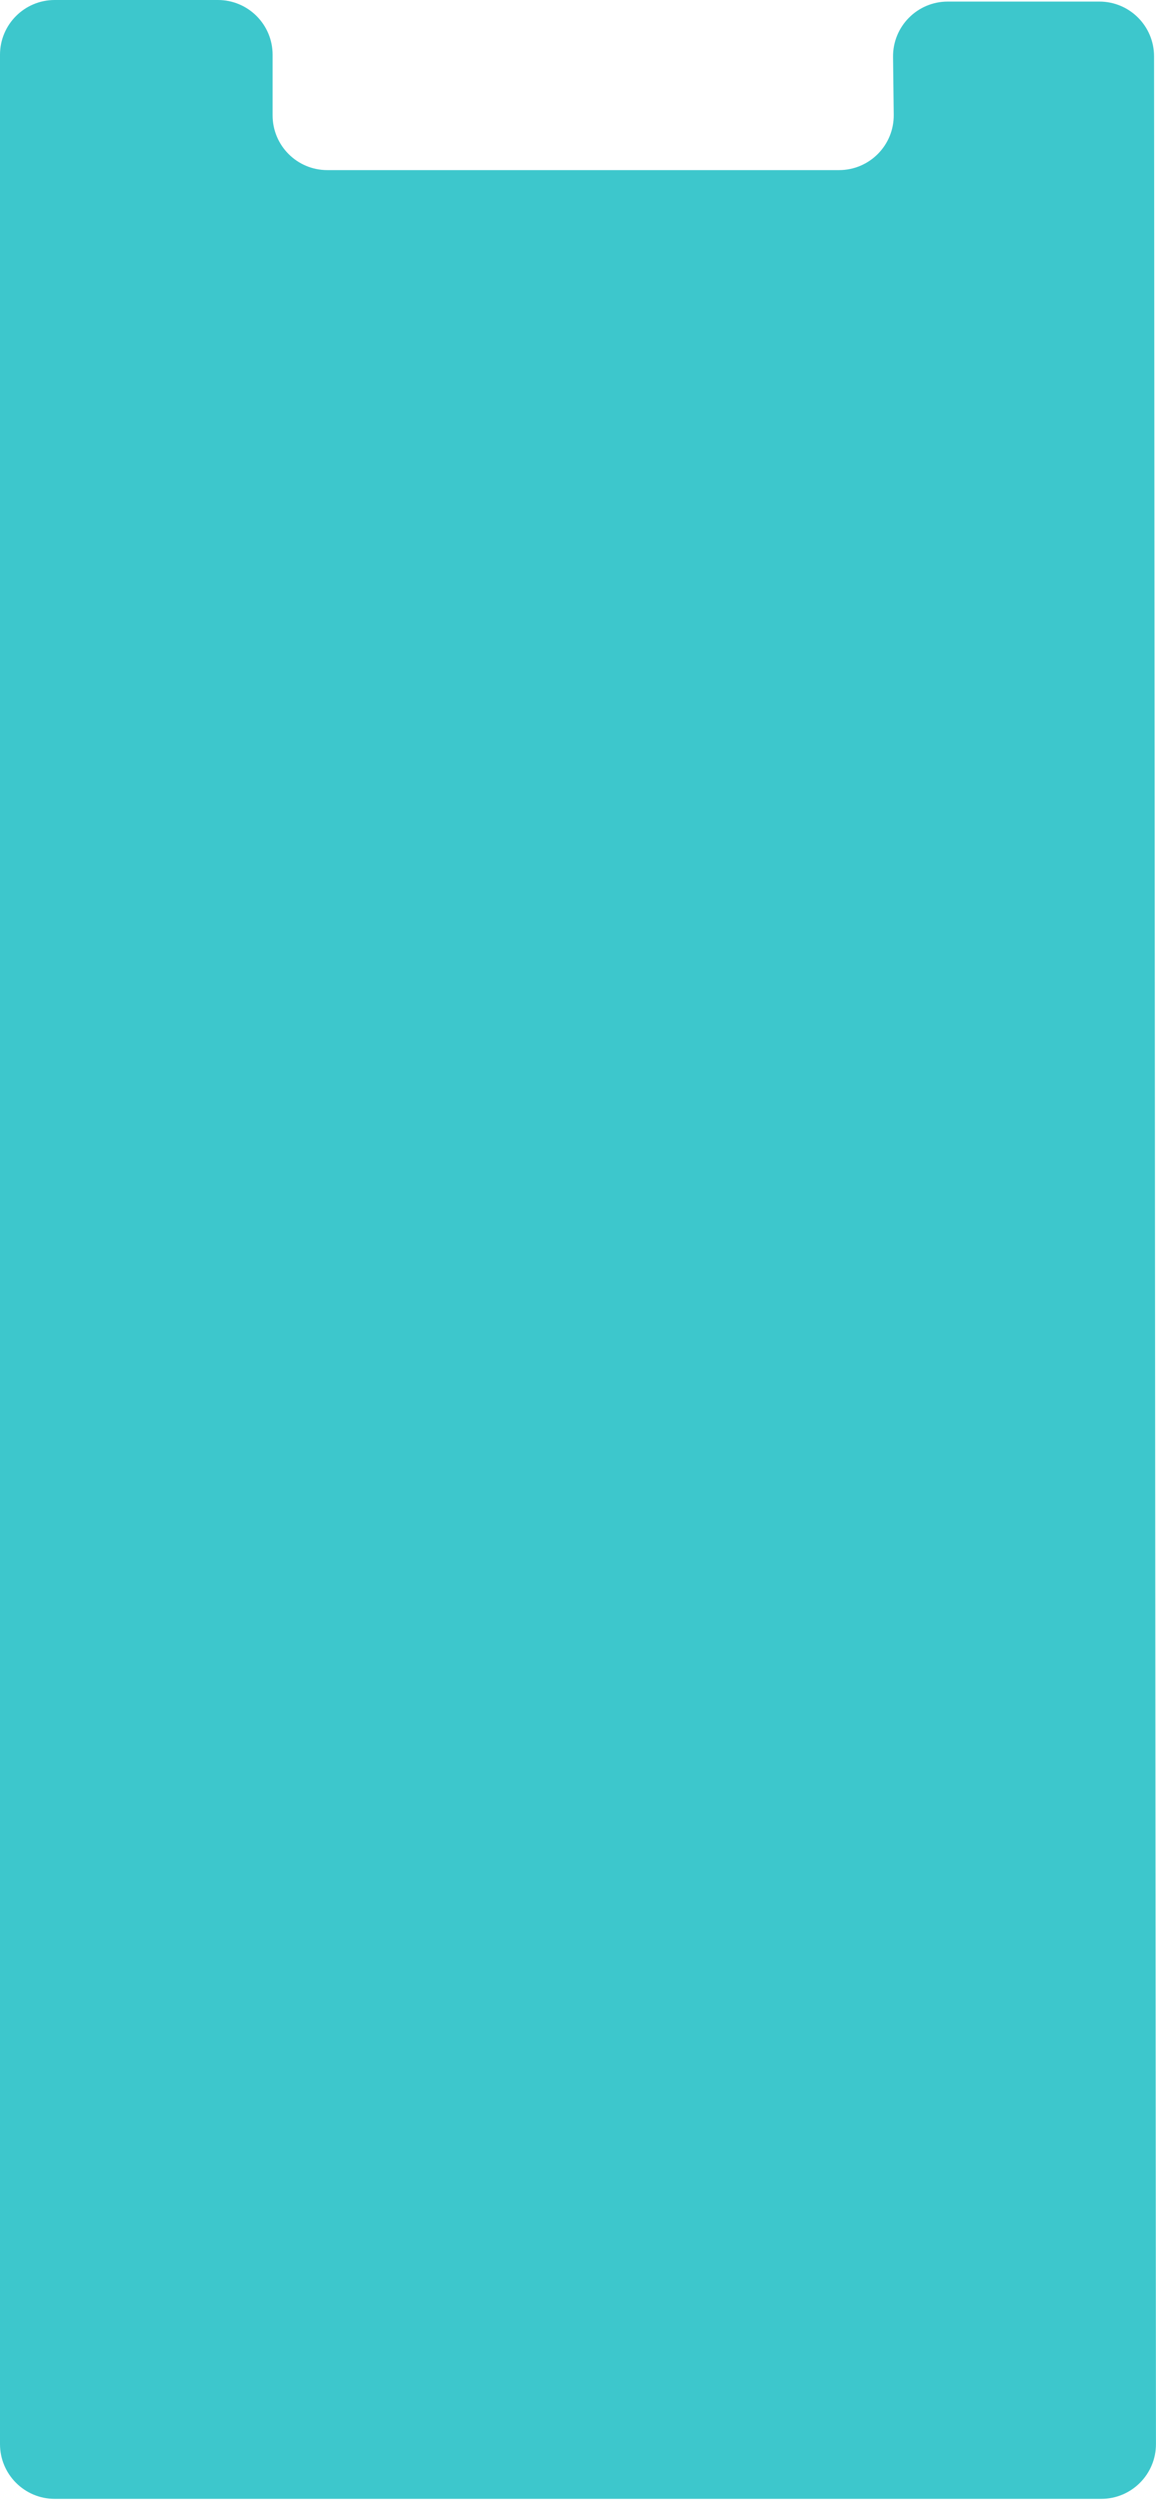 <?xml version="1.0" encoding="UTF-8"?> <svg xmlns="http://www.w3.org/2000/svg" width="634" height="1370" viewBox="0 0 634 1370" fill="none"><path d="M119.507 0H30C13.432 0 0 13.431 0 30L2.73186e-06 1339.32C0 1355.89 13.431 1369.32 30 1369.32L603.976 1369.32C620.554 1369.32 633.989 1355.87 633.976 1339.29L632.931 30.837C632.918 14.277 619.49 0.861 602.931 0.861H519.787C503.08 0.861 489.591 14.509 489.789 31.216L490.164 62.862C490.362 79.568 476.874 93.217 460.167 93.217L427.379 93.218H310.108H192.836H179.507C162.938 93.218 149.507 79.787 149.507 63.218V30C149.507 13.431 136.075 0 119.507 0Z" fill="#3DC7CC"></path></svg> 